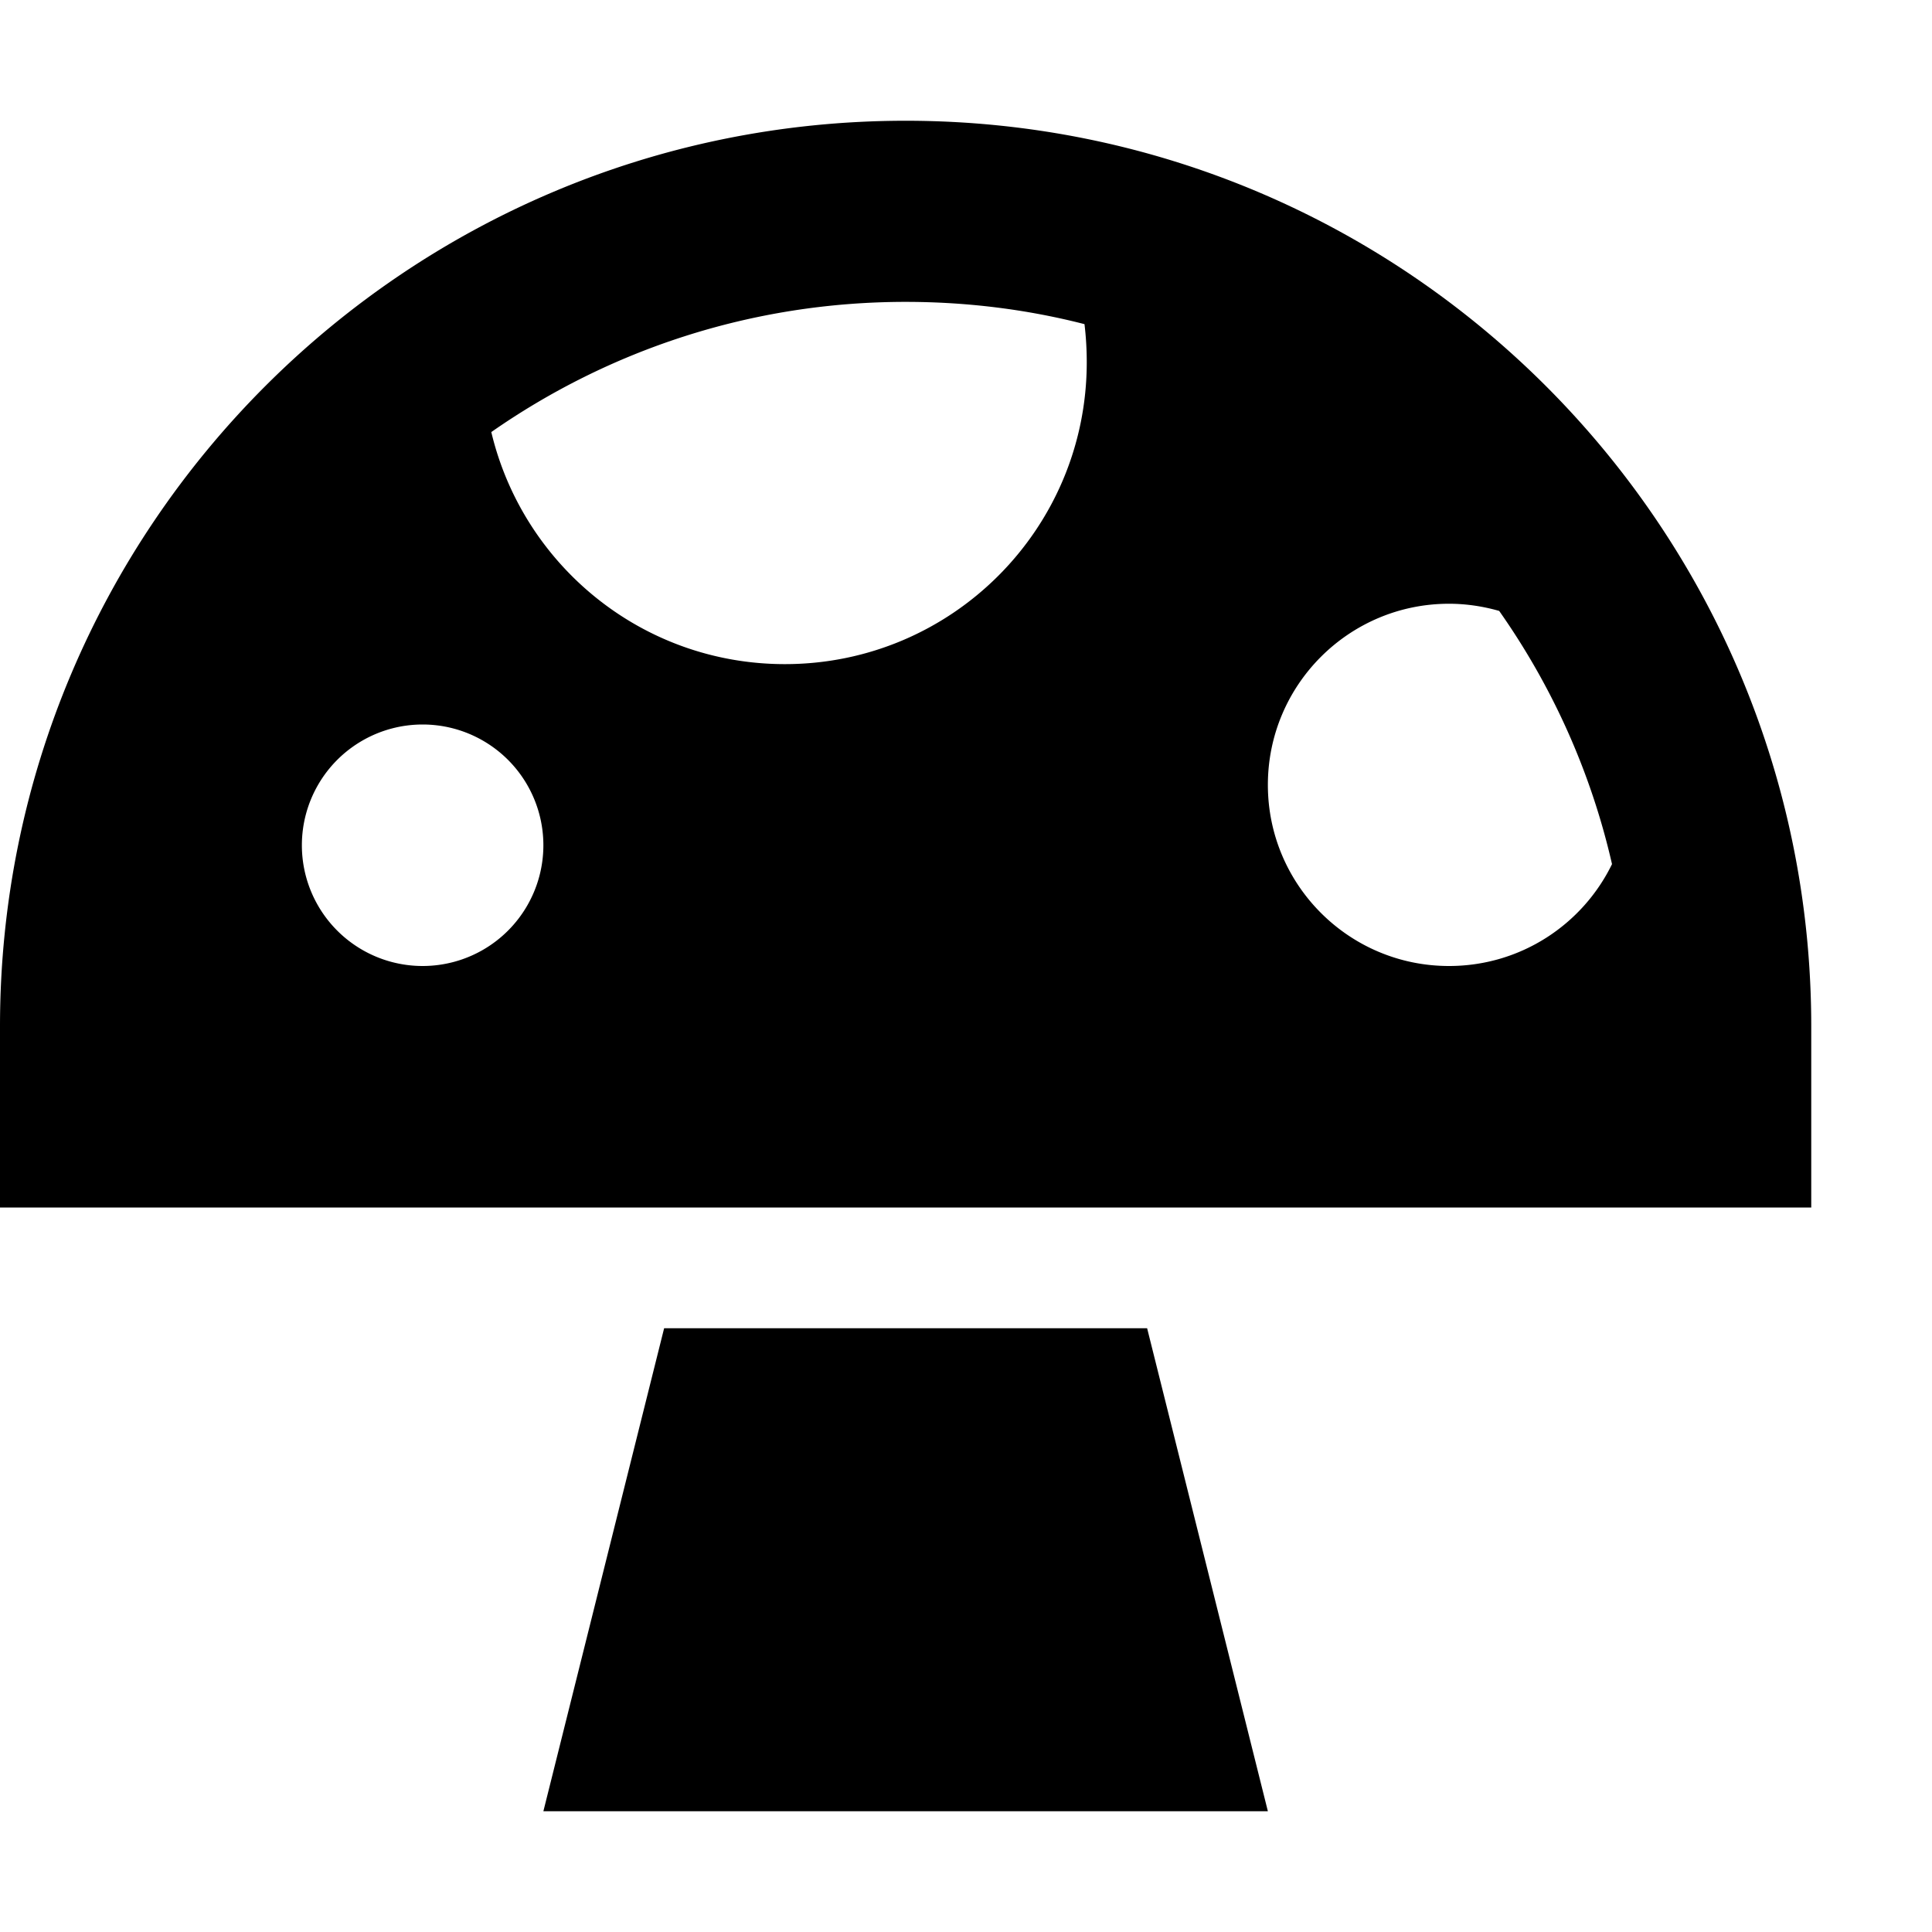 <svg xmlns="http://www.w3.org/2000/svg" viewBox="0 0 512 512"><!--! Font Awesome Pro 6.3.0 by @fontawesome - https://fontawesome.com License - https://fontawesome.com/license (Commercial License) Copyright 2023 Fonticons, Inc. --><path d="M0 272C0 139.5 107.5 32 240 32s240 107.5 240 240v24 24H456 24 0V296 272zM397.3 161.9c-4.2-1.2-8.7-1.9-13.3-1.9c-26.5 0-48 21.5-48 48s21.5 48 48 48c19 0 35.4-11 43.2-27c-5.6-24.5-15.9-47.2-29.9-67.1zM130.2 114.5c8.4 35.3 40 61.5 77.8 61.5c44.2 0 80-35.8 80-80c0-3.4-.2-6.8-.6-10.1C272.2 82 256.3 80 240 80c-40.9 0-78.7 12.8-109.8 34.5zM144 480l32-128H304l32 128H144zm0-256a32 32 0 1 0 -64 0 32 32 0 1 0 64 0z"/></svg>